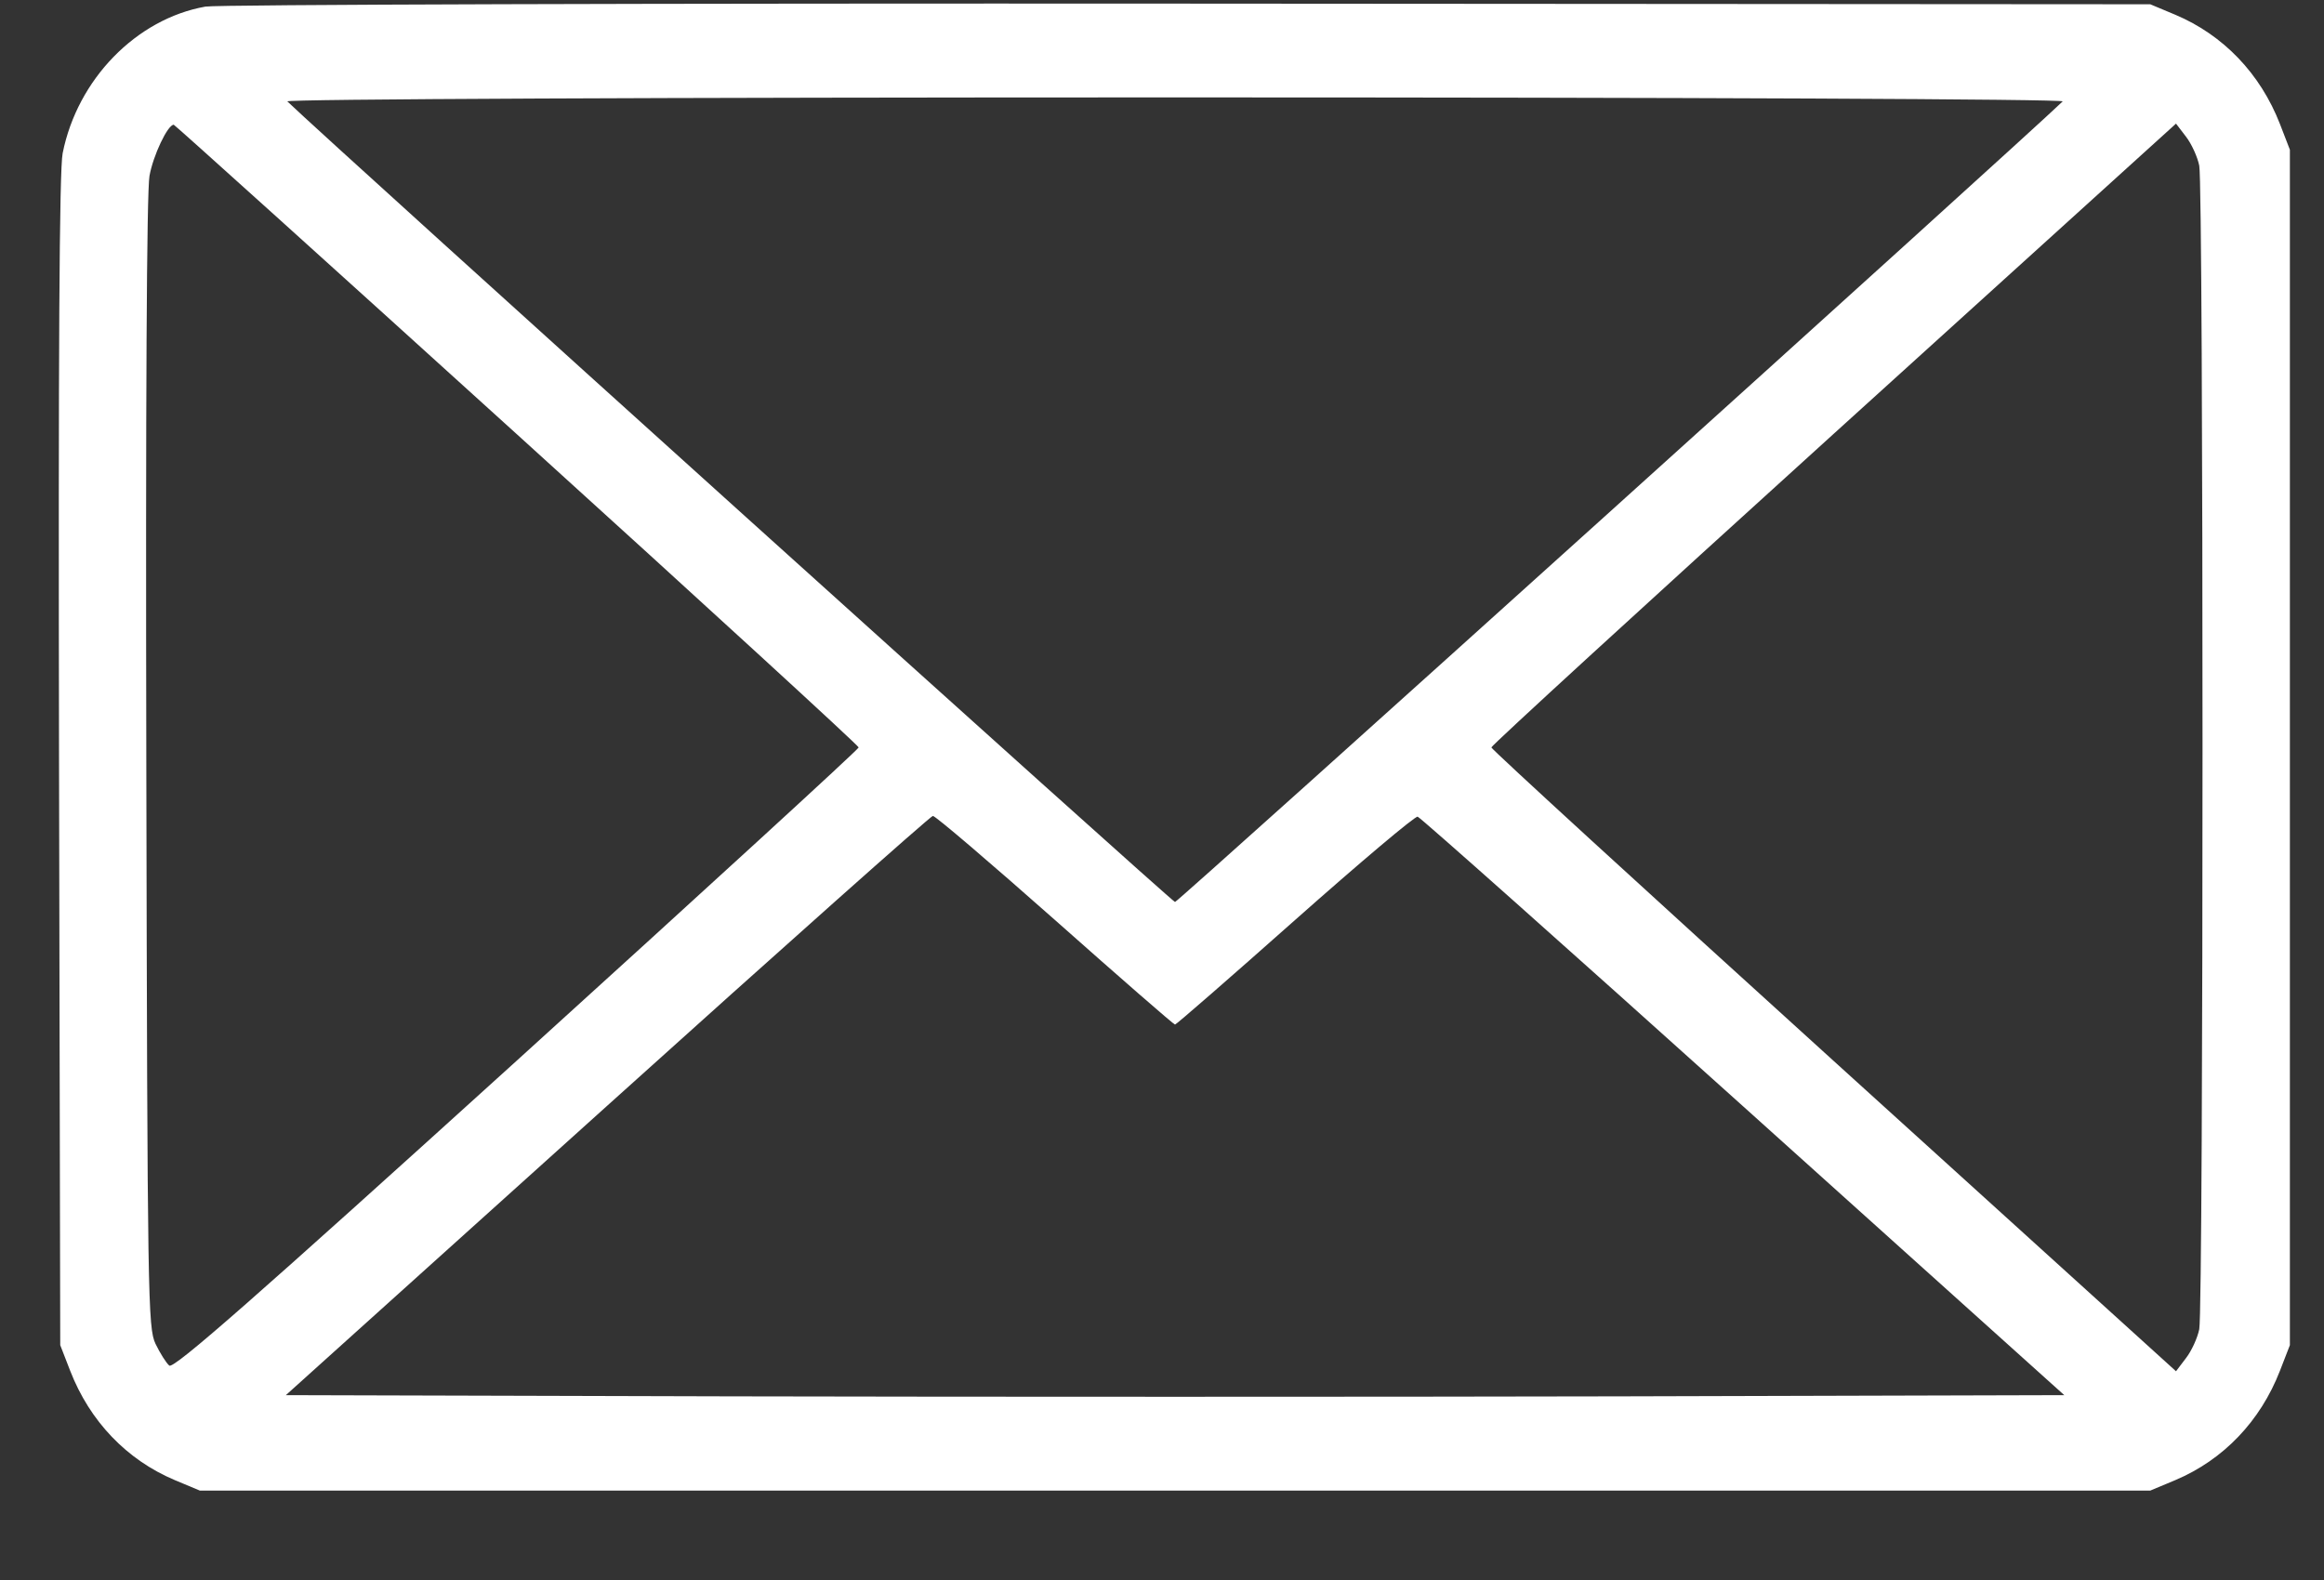 <?xml version="1.0" encoding="UTF-8"?> <svg xmlns="http://www.w3.org/2000/svg" width="25" height="17" viewBox="0 0 25 17" fill="none"><rect x="0" y="0" width="25" height="17" fill="#333333" stroke="none"/> <path fill-rule="evenodd" clip-rule="evenodd" d="M2.21 0.071C1.466 0.203 0.832 0.854 0.674 1.649C0.638 1.826 0.627 3.818 0.635 8.189L0.648 14.473L0.755 14.749C0.966 15.292 1.363 15.707 1.88 15.925L2.15 16.038H12.64H23.131L23.401 15.925C23.917 15.707 24.315 15.292 24.526 14.749L24.633 14.473V8.042V1.611L24.526 1.334C24.315 0.792 23.917 0.377 23.401 0.159L23.131 0.046L12.781 0.039C7.089 0.035 2.332 0.049 2.21 0.071ZM22.189 1.091C21.72 1.543 12.672 9.705 12.64 9.705C12.608 9.705 3.56 1.543 3.091 1.091C3.065 1.066 7.128 1.048 12.64 1.048C18.152 1.048 22.215 1.066 22.189 1.091ZM5.562 4.674C7.584 6.507 9.237 8.023 9.237 8.042C9.237 8.061 7.582 9.577 5.56 11.411C2.73 13.976 1.868 14.733 1.821 14.693C1.787 14.664 1.721 14.558 1.673 14.459C1.591 14.286 1.586 13.991 1.574 8.218C1.566 4.325 1.578 2.064 1.608 1.893C1.647 1.673 1.804 1.342 1.869 1.342C1.879 1.342 3.541 2.841 5.562 4.674ZM23.658 1.782C23.705 2.005 23.705 14.078 23.658 14.302C23.639 14.396 23.575 14.536 23.515 14.613L23.408 14.754L19.725 11.415C17.7 9.579 16.043 8.061 16.043 8.042C16.043 8.022 17.7 6.504 19.725 4.668L23.408 1.33L23.515 1.47C23.575 1.547 23.639 1.688 23.658 1.782ZM11.35 9.9C12.046 10.518 12.627 11.024 12.64 11.024C12.653 11.024 13.234 10.518 13.931 9.899C14.628 9.281 15.221 8.78 15.25 8.787C15.278 8.794 16.855 10.197 18.753 11.905L22.206 15.011L17.423 15.024C14.793 15.03 10.488 15.03 7.857 15.024L3.075 15.011L6.532 11.897C8.433 10.184 10.009 8.781 10.035 8.779C10.061 8.777 10.652 9.282 11.35 9.9Z" fill="white"></path> </svg> 